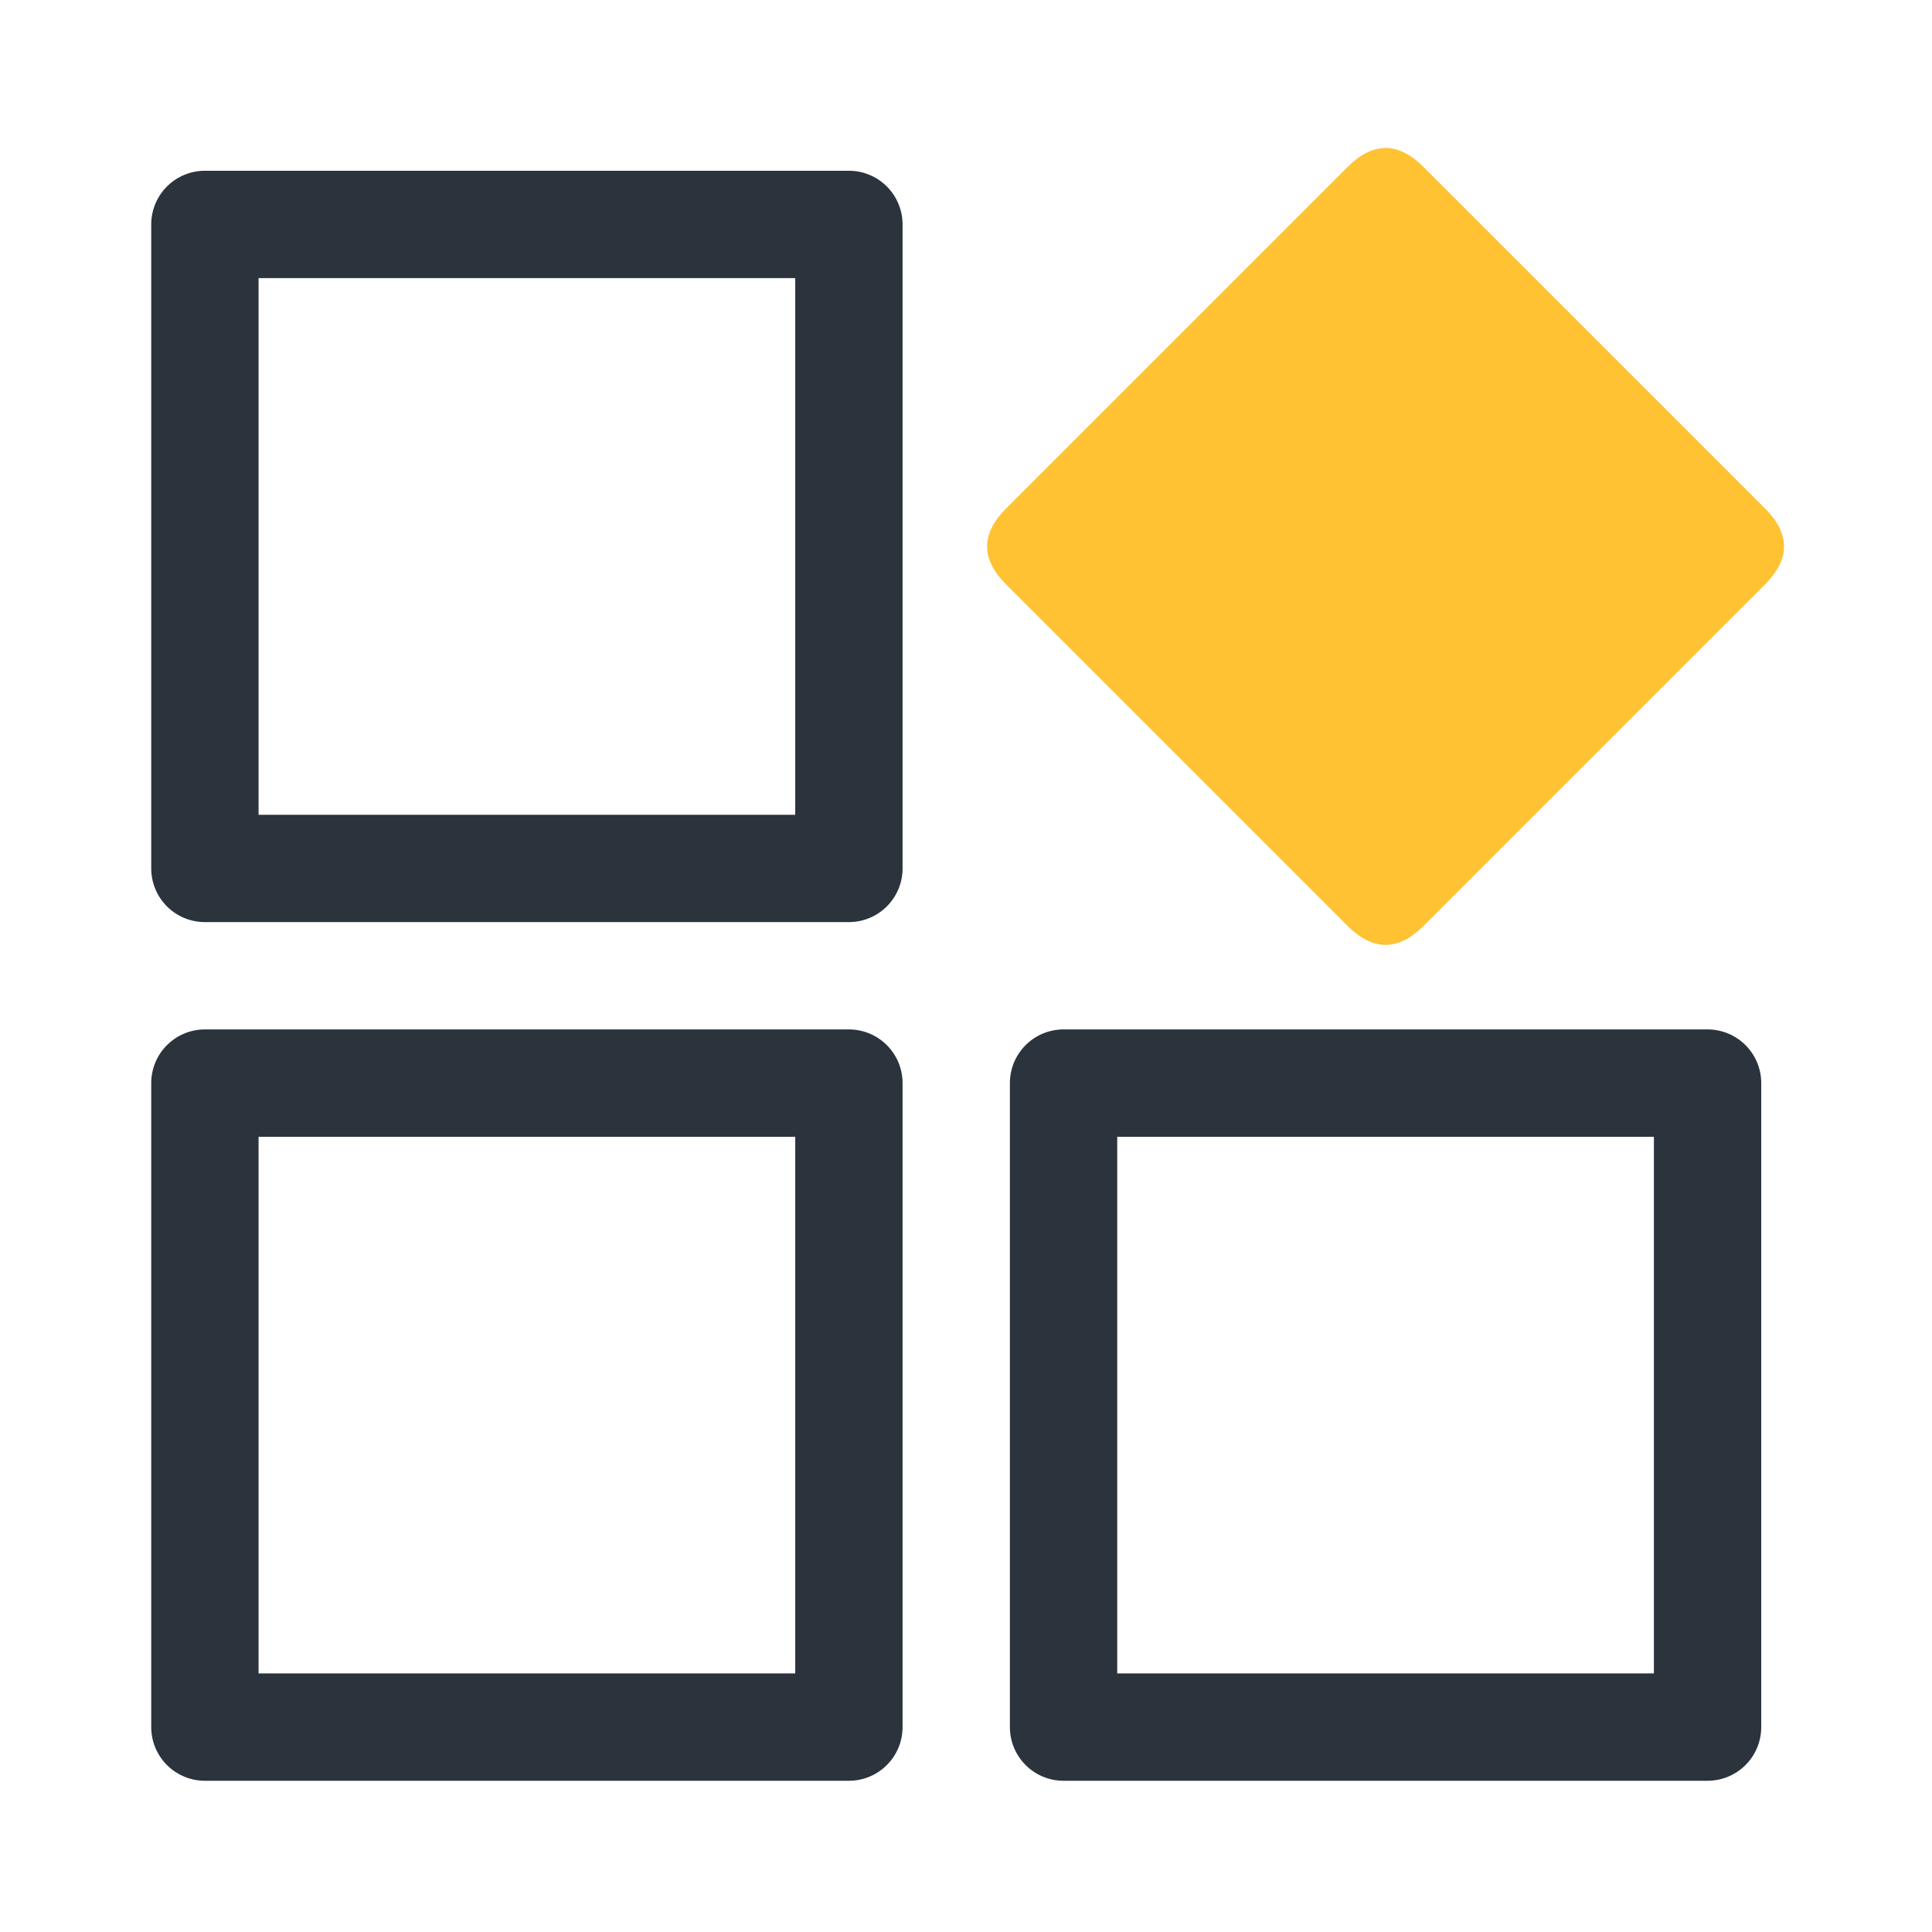 <?xml version="1.0" standalone="no"?><!DOCTYPE svg PUBLIC "-//W3C//DTD SVG 1.1//EN" "http://www.w3.org/Graphics/SVG/1.1/DTD/svg11.dtd"><svg t="1617905010578" class="icon" viewBox="0 0 1024 1024" version="1.1" xmlns="http://www.w3.org/2000/svg" p-id="11009" xmlns:xlink="http://www.w3.org/1999/xlink" width="200" height="200"><defs><style type="text/css"></style></defs><path d="M421.49 147.399v284.444h-284.444v-284.444h284.444m28.444-56.889h-341.333a28.444 28.444 0 0 0-28.444 28.444v341.333a28.444 28.444 0 0 0 28.444 28.444h341.333a28.444 28.444 0 0 0 28.444-28.444v-341.333a28.444 28.444 0 0 0-28.444-28.444z" fill="#2B333D" p-id="11010"></path><path d="M513.133 289.621m20.113-20.113l181.019-181.019q20.113-20.113 40.227 0l181.019 181.019q20.113 20.113 0 40.227l-181.019 181.019q-20.113 20.113-40.227 0l-181.019-181.019q-20.113-20.113 0-40.227Z" fill="#FFB300" opacity=".8" p-id="11011"></path><path d="M421.49 602.51v284.444h-284.444v-284.444h284.444m28.444-56.889h-341.333a28.444 28.444 0 0 0-28.444 28.444v341.333a28.444 28.444 0 0 0 28.444 28.444h341.333a28.444 28.444 0 0 0 28.444-28.444v-341.333a28.444 28.444 0 0 0-28.444-28.444zM876.601 602.51v284.444h-284.444v-284.444h284.444m28.444-56.889h-341.333a28.444 28.444 0 0 0-28.444 28.444v341.333a28.444 28.444 0 0 0 28.444 28.444h341.333a28.444 28.444 0 0 0 28.444-28.444v-341.333a28.444 28.444 0 0 0-28.444-28.444z" fill="#2B333D" p-id="11012"></path></svg>